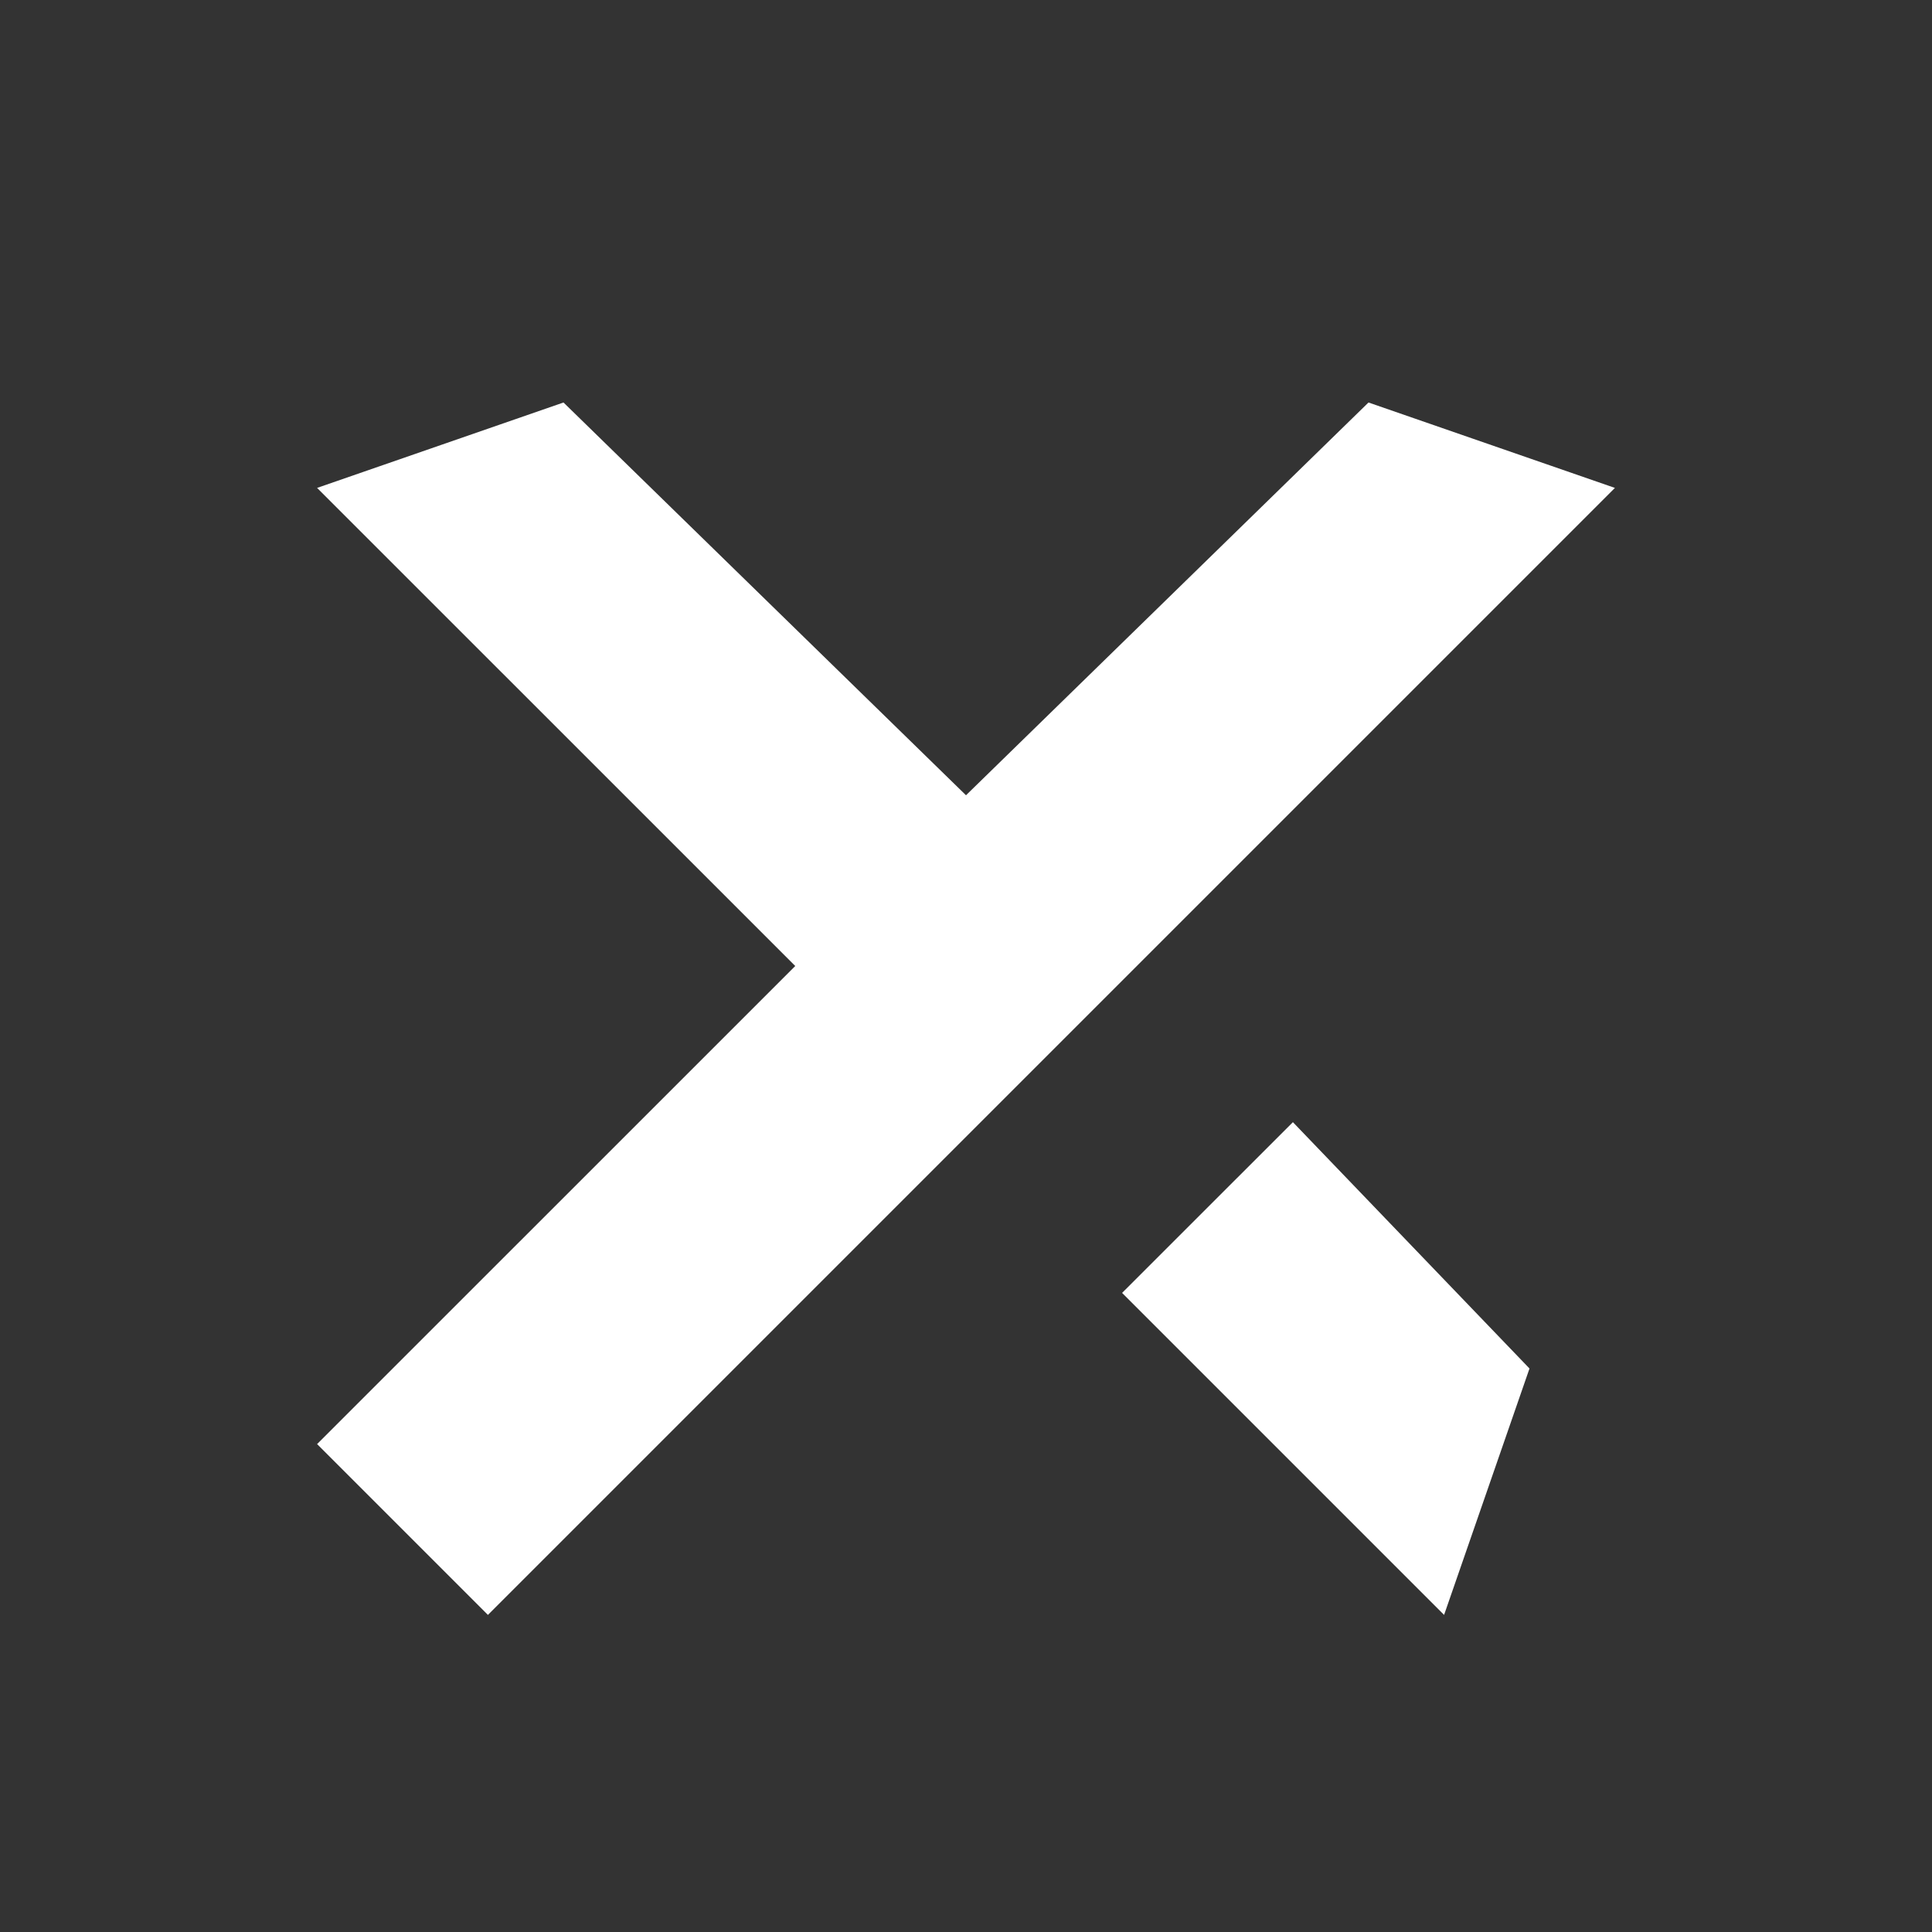 <svg width='24' height='24' viewBox='0 0 24 24' fill='none' xmlns='http://www.w3.org/2000/svg'><rect x="0" y="0" width="24" height="24" fill="#333333" stroke="none"/><path fill-rule='evenodd' clip-rule='evenodd' d='M9.879 12L3.939 17.939L6.061 20.061L20.061 6.061L17 5L12 9.879L7 5L3.939 6.061L9.879 12ZM16.061 13.94L19 17L17.939 20.061L13.939 16.061L16.061 13.94Z' fill='white'/></svg>